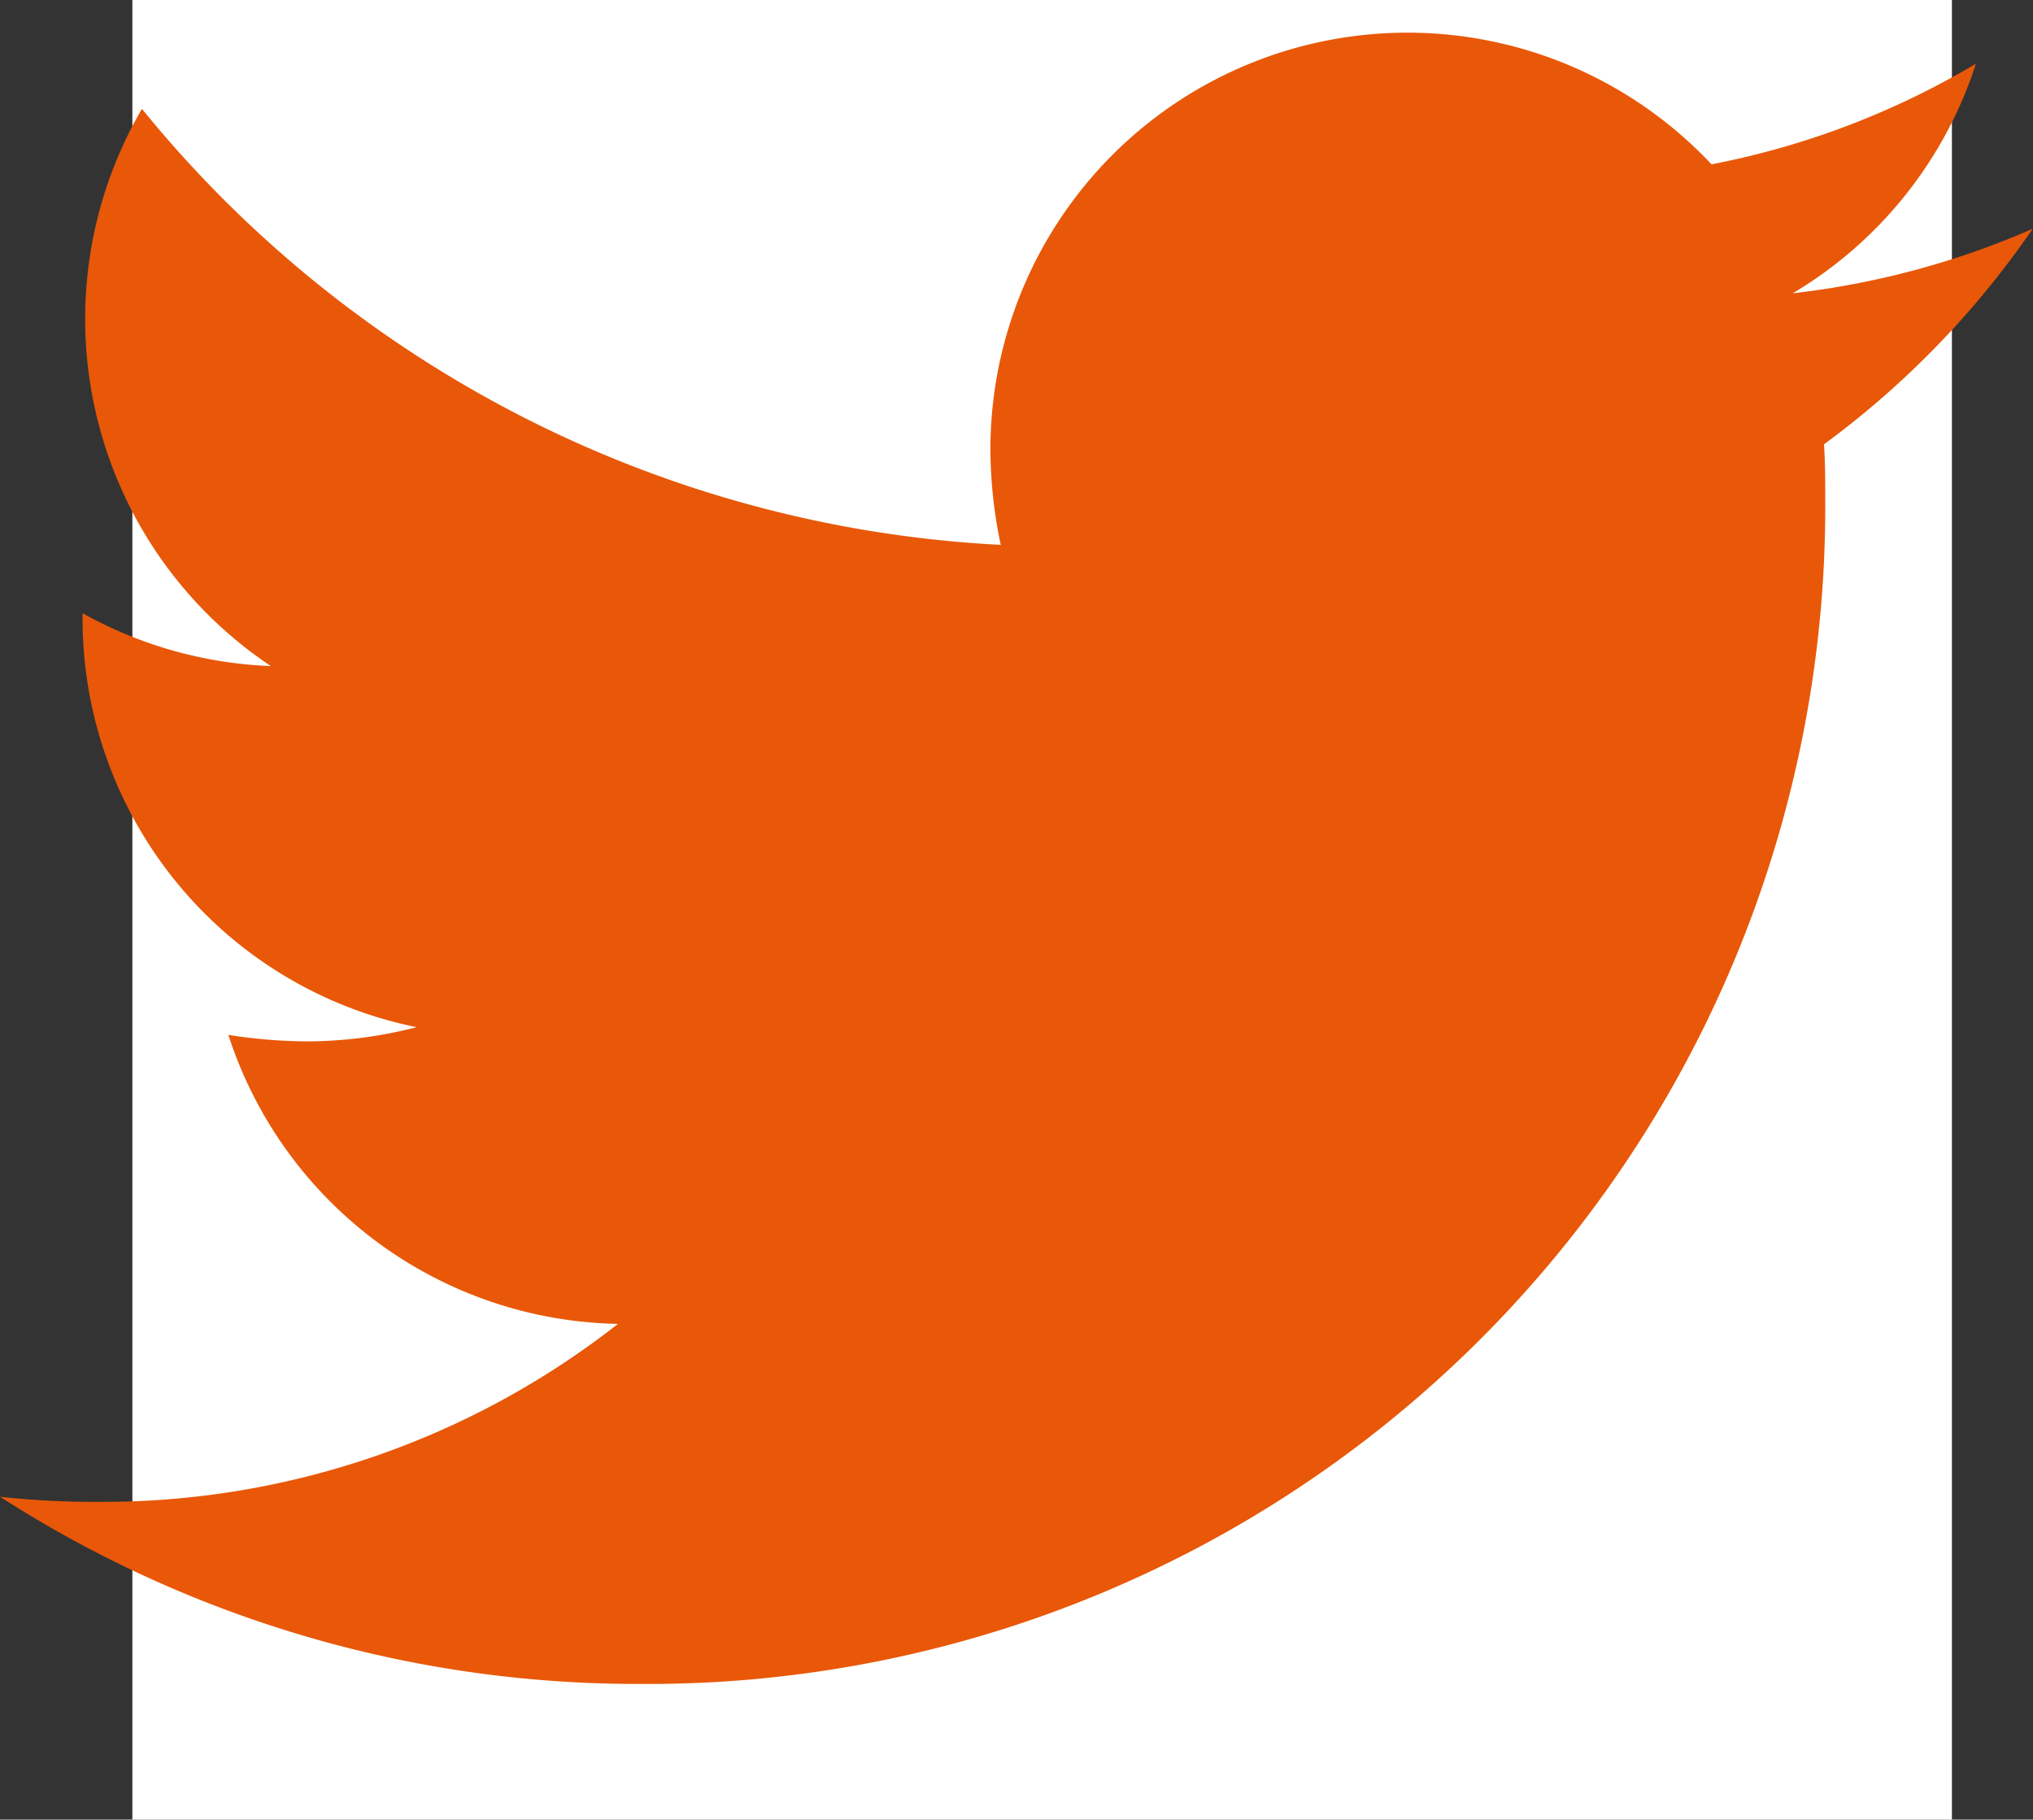<svg xmlns="http://www.w3.org/2000/svg" width="17.877" height="16" viewBox="0 0 17.877 16">
  <rect x="0" y="0" width="17.877" height="16" fill="#333333" stroke="none"/>
  <g id="Group_203" data-name="Group 203" transform="translate(-446.836 -2317)">
    <rect id="Rectangle_144" data-name="Rectangle 144" width="16" height="16" transform="translate(448 2317)" fill="#fff"/>
    <path id="Icon_awesome-twitter" data-name="Icon awesome-twitter" d="M16.039,7c.011.159.011.318.011.476A10.352,10.352,0,0,1,5.626,17.9,10.354,10.354,0,0,1,0,16.254a7.58,7.58,0,0,0,.885.045,7.338,7.338,0,0,0,4.549-1.565,3.67,3.67,0,0,1-3.426-2.541,4.621,4.621,0,0,0,.692.057,3.875,3.875,0,0,0,.964-.125A3.664,3.664,0,0,1,.726,8.53V8.485a3.69,3.69,0,0,0,1.656.465,3.669,3.669,0,0,1-1.134-4.9A10.415,10.415,0,0,0,8.8,7.884a4.135,4.135,0,0,1-.091-.839,3.667,3.667,0,0,1,6.341-2.507,7.214,7.214,0,0,0,2.325-.885,3.654,3.654,0,0,1-1.611,2.019,7.345,7.345,0,0,0,2.11-.567A7.875,7.875,0,0,1,16.039,7Z" transform="translate(446.836 2313.907)" fill="#e85808"/>
  </g>
</svg>
